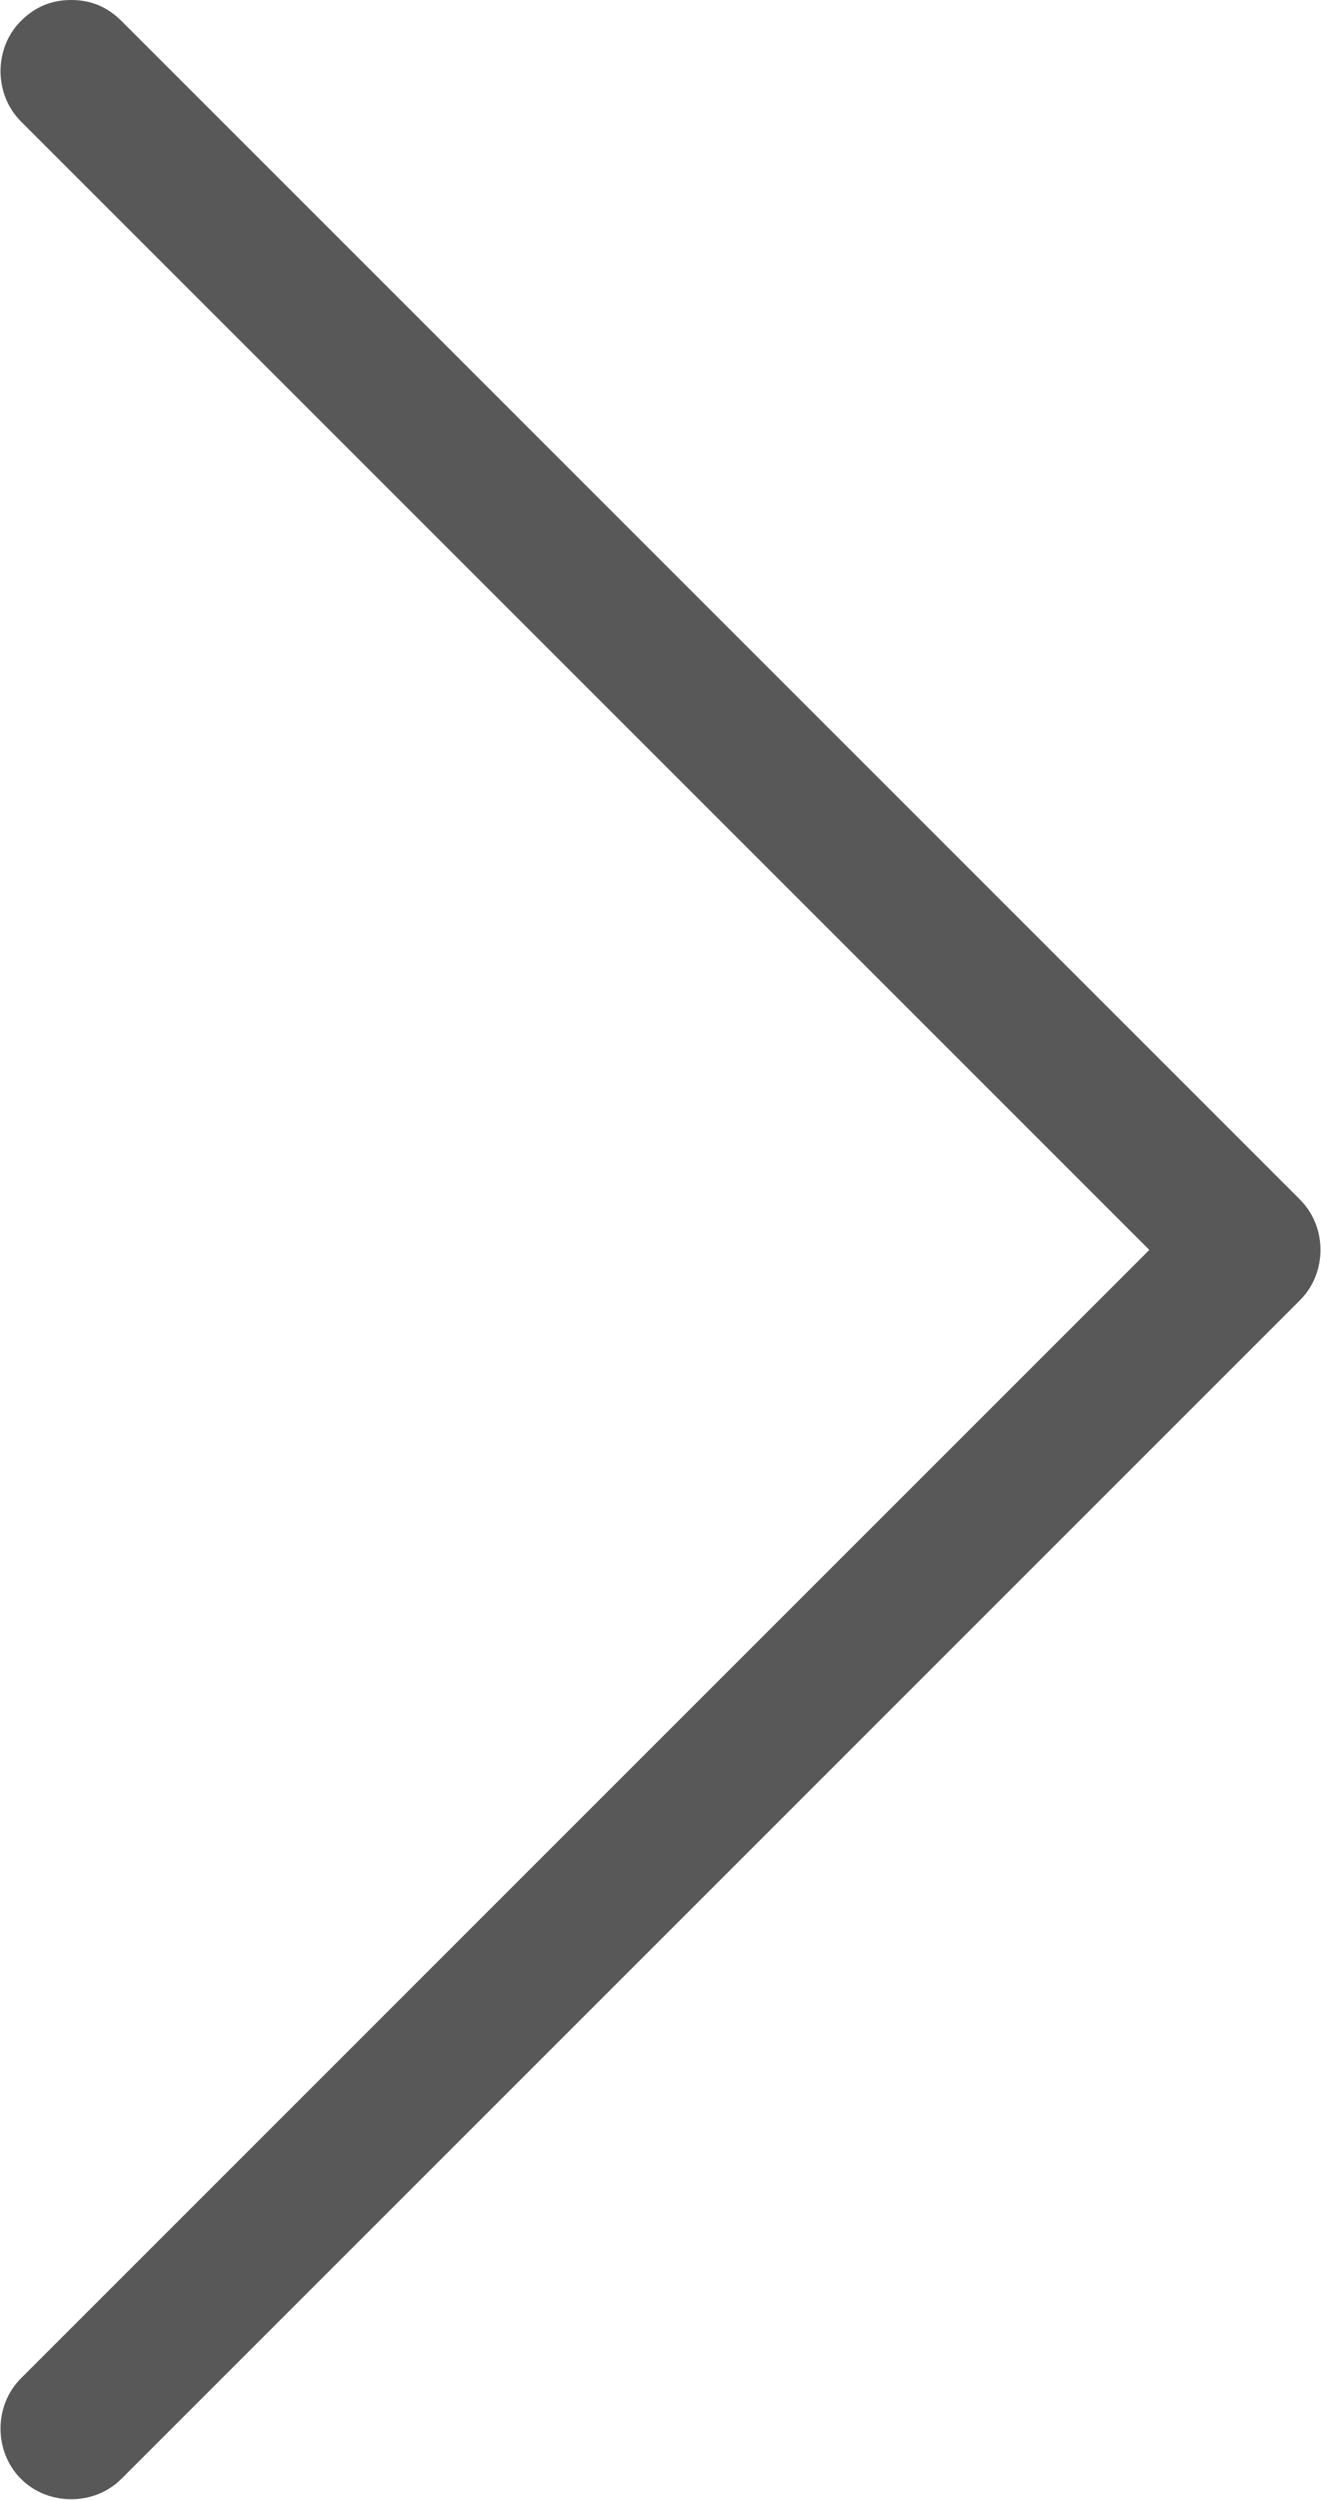 <?xml version="1.0" encoding="utf-8"?>
<!-- Generator: Adobe Illustrator 22.1.0, SVG Export Plug-In . SVG Version: 6.00 Build 0)  -->
<svg version="1.2" baseProfile="tiny" id="Layer_1" xmlns="http://www.w3.org/2000/svg" xmlns:xlink="http://www.w3.org/1999/xlink"
	 x="0px" y="0px" viewBox="0 0 63.1 119.4" xml:space="preserve">
<g>
	<path fill-rule="evenodd" fill="#585858" d="M62.1,62.1L5.8,118.4c-1.3,1.3-3.5,1.3-4.8,0c-1.3-1.3-1.3-3.5,0-4.8l53.9-53.9L1,5.8
		C-0.3,4.5-0.3,2.3,1,1c0.7-0.7,1.5-1,2.4-1c0.9,0,1.7,0.3,2.4,1l56.3,56.3C63.4,58.6,63.4,60.8,62.1,62.1"/>
</g>
</svg>
